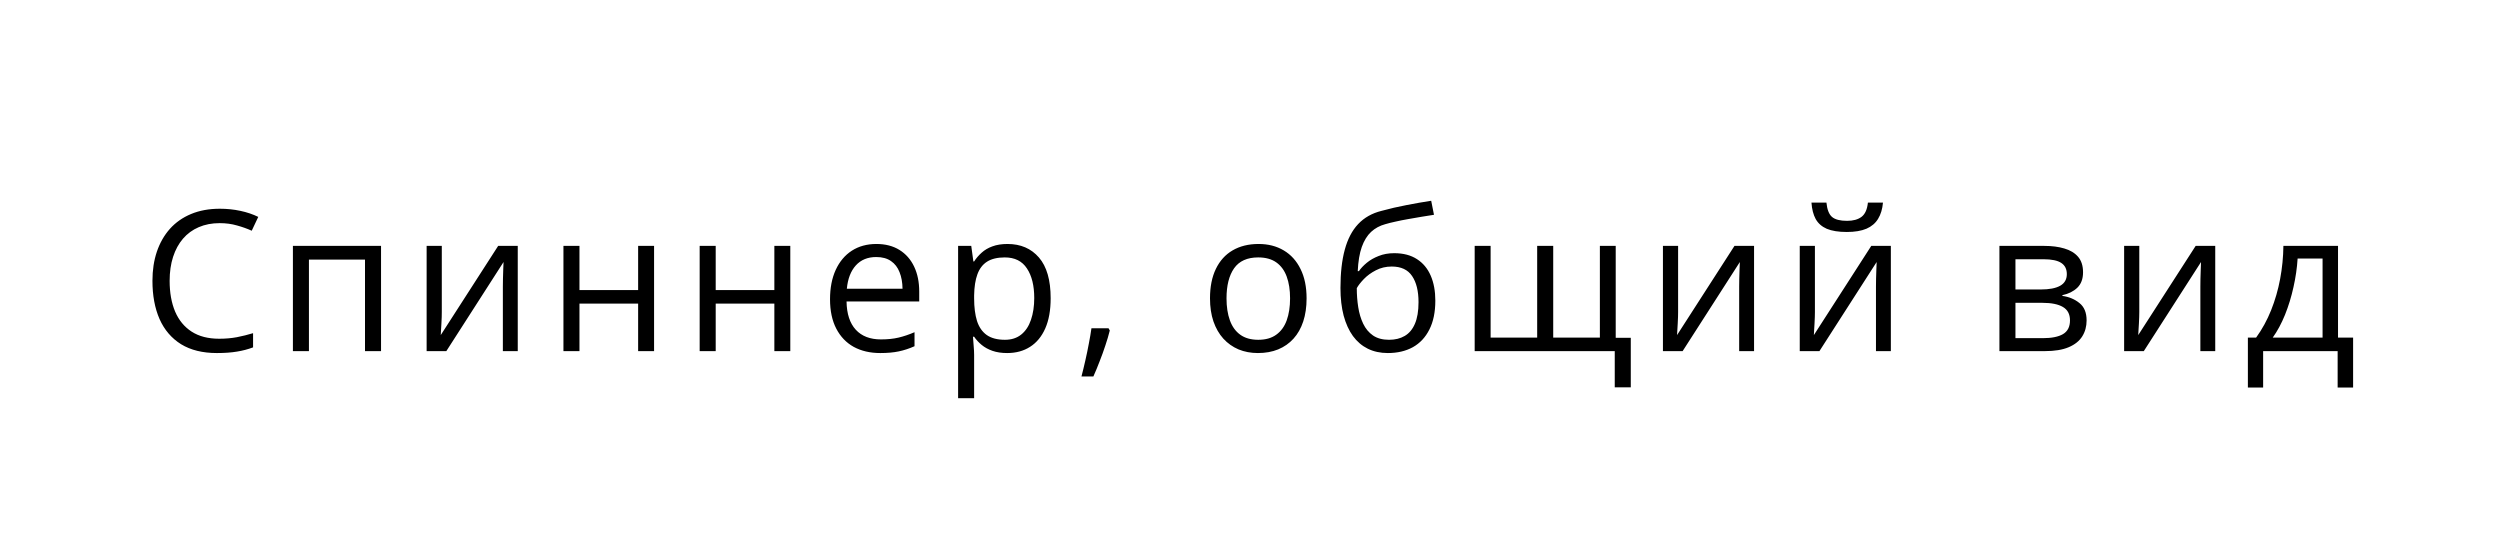 <?xml version="1.0" encoding="UTF-8"?> <svg xmlns="http://www.w3.org/2000/svg" width="178" height="39" viewBox="0 0 178 39" fill="none"> <rect width="178" height="39" fill="white"></rect> <path d="M15.64 15.888C15.088 15.888 14.591 15.983 14.149 16.175C13.712 16.362 13.338 16.635 13.028 16.995C12.723 17.351 12.488 17.781 12.324 18.287C12.16 18.793 12.078 19.363 12.078 19.996C12.078 20.835 12.208 21.564 12.468 22.184C12.732 22.799 13.124 23.275 13.644 23.612C14.168 23.95 14.822 24.118 15.605 24.118C16.052 24.118 16.471 24.082 16.863 24.009C17.26 23.931 17.645 23.836 18.019 23.722V24.733C17.654 24.87 17.271 24.97 16.87 25.034C16.469 25.102 15.993 25.137 15.441 25.137C14.425 25.137 13.575 24.927 12.892 24.508C12.213 24.084 11.702 23.487 11.36 22.717C11.023 21.947 10.854 21.037 10.854 19.989C10.854 19.233 10.959 18.542 11.169 17.918C11.383 17.289 11.693 16.747 12.099 16.291C12.509 15.835 13.01 15.484 13.602 15.238C14.2 14.988 14.883 14.862 15.653 14.862C16.159 14.862 16.647 14.912 17.116 15.013C17.586 15.113 18.009 15.257 18.388 15.443L17.923 16.428C17.604 16.282 17.253 16.157 16.87 16.052C16.492 15.942 16.082 15.888 15.64 15.888ZM27.13 17.508V25H25.988V18.485H21.996V25H20.855V17.508H27.13ZM31.456 17.508V22.218C31.456 22.309 31.454 22.427 31.45 22.573C31.445 22.715 31.438 22.867 31.429 23.031C31.42 23.191 31.411 23.346 31.402 23.496C31.397 23.642 31.39 23.763 31.381 23.858L35.469 17.508H36.864V25H35.804V20.406C35.804 20.26 35.806 20.074 35.811 19.846C35.815 19.618 35.822 19.395 35.831 19.176C35.84 18.953 35.847 18.779 35.852 18.656L31.778 25H30.376V17.508H31.456ZM41.258 17.508V20.652H45.435V17.508H46.57V25H45.435V21.616H41.258V25H40.117V17.508H41.258ZM50.958 17.508V20.652H55.134V17.508H56.269V25H55.134V21.616H50.958V25H49.816V17.508H50.958ZM62.4 17.371C63.038 17.371 63.585 17.512 64.041 17.795C64.497 18.078 64.845 18.474 65.087 18.984C65.328 19.49 65.449 20.083 65.449 20.762V21.466H60.274C60.288 22.345 60.507 23.015 60.931 23.476C61.354 23.936 61.951 24.166 62.721 24.166C63.195 24.166 63.615 24.123 63.979 24.036C64.344 23.95 64.722 23.822 65.114 23.653V24.651C64.736 24.82 64.36 24.943 63.986 25.02C63.617 25.098 63.179 25.137 62.674 25.137C61.954 25.137 61.325 24.991 60.787 24.699C60.254 24.403 59.839 23.97 59.543 23.4C59.247 22.831 59.098 22.134 59.098 21.309C59.098 20.502 59.233 19.805 59.502 19.217C59.775 18.624 60.158 18.169 60.65 17.85C61.147 17.531 61.73 17.371 62.4 17.371ZM62.386 18.301C61.78 18.301 61.297 18.499 60.937 18.895C60.577 19.292 60.363 19.846 60.295 20.557H64.26C64.255 20.11 64.184 19.718 64.048 19.381C63.916 19.039 63.713 18.775 63.439 18.588C63.166 18.396 62.815 18.301 62.386 18.301ZM71.737 17.371C72.671 17.371 73.417 17.692 73.973 18.335C74.529 18.977 74.807 19.944 74.807 21.233C74.807 22.086 74.679 22.801 74.424 23.38C74.169 23.959 73.809 24.396 73.344 24.692C72.883 24.989 72.339 25.137 71.71 25.137C71.313 25.137 70.965 25.084 70.664 24.98C70.363 24.875 70.106 24.733 69.892 24.556C69.677 24.378 69.5 24.184 69.358 23.975H69.276C69.29 24.152 69.306 24.366 69.324 24.617C69.347 24.868 69.358 25.087 69.358 25.273V28.35H68.217V17.508H69.153L69.304 18.615H69.358C69.504 18.387 69.682 18.18 69.892 17.993C70.101 17.802 70.356 17.651 70.657 17.542C70.963 17.428 71.323 17.371 71.737 17.371ZM71.539 18.328C71.019 18.328 70.6 18.428 70.281 18.629C69.967 18.829 69.737 19.13 69.591 19.531C69.445 19.928 69.368 20.427 69.358 21.028V21.247C69.358 21.881 69.427 22.416 69.563 22.854C69.705 23.291 69.935 23.624 70.254 23.852C70.577 24.079 71.01 24.193 71.553 24.193C72.017 24.193 72.405 24.068 72.715 23.817C73.025 23.567 73.255 23.218 73.405 22.771C73.56 22.32 73.638 21.803 73.638 21.22C73.638 20.336 73.465 19.634 73.118 19.114C72.776 18.59 72.25 18.328 71.539 18.328ZM78.928 23.373L79.017 23.53C78.935 23.863 78.83 24.218 78.702 24.597C78.579 24.975 78.442 25.353 78.292 25.731C78.146 26.114 77.998 26.472 77.848 26.805H77C77.096 26.44 77.189 26.055 77.28 25.649C77.371 25.248 77.454 24.852 77.526 24.46C77.604 24.064 77.665 23.701 77.711 23.373H78.928ZM93.029 21.24C93.029 21.855 92.949 22.405 92.79 22.888C92.63 23.371 92.4 23.779 92.099 24.111C91.798 24.444 91.434 24.699 91.005 24.877C90.582 25.05 90.101 25.137 89.563 25.137C89.062 25.137 88.601 25.05 88.182 24.877C87.767 24.699 87.407 24.444 87.102 24.111C86.801 23.779 86.567 23.371 86.398 22.888C86.234 22.405 86.152 21.855 86.152 21.24C86.152 20.42 86.291 19.723 86.569 19.148C86.847 18.57 87.243 18.13 87.758 17.829C88.278 17.524 88.895 17.371 89.611 17.371C90.294 17.371 90.891 17.524 91.402 17.829C91.917 18.134 92.316 18.576 92.598 19.155C92.885 19.73 93.029 20.424 93.029 21.24ZM87.328 21.24C87.328 21.842 87.407 22.364 87.567 22.806C87.726 23.248 87.972 23.59 88.305 23.831C88.638 24.073 89.066 24.193 89.59 24.193C90.11 24.193 90.536 24.073 90.869 23.831C91.206 23.59 91.454 23.248 91.614 22.806C91.773 22.364 91.853 21.842 91.853 21.24C91.853 20.643 91.773 20.128 91.614 19.695C91.454 19.258 91.208 18.921 90.875 18.684C90.543 18.447 90.112 18.328 89.583 18.328C88.804 18.328 88.232 18.586 87.868 19.101C87.508 19.616 87.328 20.329 87.328 21.24ZM95.441 20.502C95.441 19.436 95.544 18.526 95.749 17.774C95.954 17.018 96.27 16.412 96.699 15.956C97.132 15.496 97.688 15.181 98.367 15.013C98.95 14.853 99.543 14.716 100.144 14.602C100.746 14.484 101.331 14.382 101.901 14.295L102.099 15.293C101.812 15.334 101.511 15.382 101.197 15.437C100.882 15.487 100.568 15.541 100.254 15.601C99.939 15.655 99.643 15.714 99.365 15.778C99.087 15.838 98.841 15.899 98.627 15.963C98.239 16.068 97.904 16.25 97.622 16.51C97.344 16.77 97.123 17.127 96.959 17.583C96.799 18.039 96.703 18.613 96.671 19.306H96.754C96.89 19.105 97.077 18.907 97.314 18.711C97.551 18.515 97.834 18.353 98.162 18.226C98.49 18.093 98.859 18.027 99.269 18.027C99.916 18.027 100.456 18.169 100.889 18.451C101.322 18.729 101.648 19.121 101.867 19.627C102.086 20.133 102.195 20.725 102.195 21.404C102.195 22.22 102.054 22.906 101.771 23.462C101.493 24.018 101.101 24.437 100.595 24.72C100.089 24.998 99.495 25.137 98.811 25.137C98.282 25.137 97.808 25.034 97.389 24.829C96.975 24.624 96.621 24.323 96.33 23.927C96.043 23.53 95.822 23.045 95.667 22.471C95.516 21.896 95.441 21.24 95.441 20.502ZM98.9 24.193C99.333 24.193 99.704 24.102 100.014 23.92C100.329 23.738 100.57 23.451 100.739 23.059C100.912 22.662 100.999 22.147 100.999 21.514C100.999 20.721 100.846 20.101 100.541 19.654C100.24 19.203 99.757 18.977 99.091 18.977C98.677 18.977 98.301 19.066 97.963 19.244C97.626 19.417 97.341 19.625 97.109 19.866C96.877 20.108 96.708 20.324 96.603 20.516C96.603 20.98 96.637 21.432 96.706 21.869C96.774 22.307 96.892 22.701 97.061 23.052C97.23 23.403 97.462 23.681 97.758 23.886C98.059 24.091 98.44 24.193 98.9 24.193ZM115.039 17.508V24.05H116.112V27.577H114.97V25H104.997V17.508H106.132V24.036H109.447V17.508H110.589V24.036H113.911V17.508H115.039ZM119.481 17.508V22.218C119.481 22.309 119.479 22.427 119.475 22.573C119.47 22.715 119.463 22.867 119.454 23.031C119.445 23.191 119.436 23.346 119.427 23.496C119.422 23.642 119.415 23.763 119.406 23.858L123.494 17.508H124.889V25H123.829V20.406C123.829 20.26 123.831 20.074 123.836 19.846C123.84 19.618 123.847 19.395 123.856 19.176C123.865 18.953 123.872 18.779 123.877 18.656L119.803 25H118.401V17.508H119.481ZM129.222 17.508V22.218C129.222 22.309 129.219 22.427 129.215 22.573C129.21 22.715 129.204 22.867 129.194 23.031C129.185 23.191 129.176 23.346 129.167 23.496C129.163 23.642 129.156 23.763 129.147 23.858L133.234 17.508H134.629V25H133.569V20.406C133.569 20.26 133.572 20.074 133.576 19.846C133.581 19.618 133.588 19.395 133.597 19.176C133.606 18.953 133.613 18.779 133.617 18.656L129.543 25H128.142V17.508H129.222ZM134.068 14.425C134.027 14.885 133.911 15.27 133.72 15.58C133.533 15.89 133.257 16.125 132.893 16.284C132.528 16.439 132.061 16.517 131.491 16.517C130.903 16.517 130.429 16.441 130.069 16.291C129.714 16.136 129.45 15.904 129.276 15.594C129.108 15.284 129.008 14.894 128.976 14.425H130.042C130.092 14.926 130.227 15.268 130.445 15.45C130.664 15.633 131.02 15.724 131.512 15.724C131.949 15.724 132.293 15.628 132.544 15.437C132.795 15.245 132.945 14.908 132.995 14.425H134.068ZM148.313 19.388C148.313 19.857 148.176 20.224 147.903 20.488C147.629 20.748 147.276 20.924 146.843 21.015V21.069C147.313 21.133 147.716 21.302 148.053 21.575C148.395 21.844 148.566 22.256 148.566 22.812C148.566 23.241 148.463 23.619 148.258 23.947C148.053 24.275 147.732 24.533 147.294 24.72C146.857 24.907 146.287 25 145.585 25H142.359V17.508H145.558C146.096 17.508 146.57 17.569 146.98 17.692C147.395 17.811 147.72 18.007 147.957 18.28C148.194 18.554 148.313 18.923 148.313 19.388ZM147.383 22.812C147.383 22.37 147.215 22.051 146.877 21.855C146.545 21.66 146.059 21.561 145.421 21.561H143.5V24.077H145.449C146.078 24.077 146.556 23.981 146.884 23.79C147.217 23.594 147.383 23.268 147.383 22.812ZM147.158 19.518C147.158 19.162 147.028 18.898 146.768 18.725C146.508 18.547 146.082 18.458 145.49 18.458H143.5V20.611H145.291C145.907 20.611 146.371 20.523 146.686 20.345C147 20.167 147.158 19.891 147.158 19.518ZM152.318 17.508V22.218C152.318 22.309 152.316 22.427 152.311 22.573C152.307 22.715 152.3 22.867 152.291 23.031C152.281 23.191 152.272 23.346 152.263 23.496C152.259 23.642 152.252 23.763 152.243 23.858L156.331 17.508H157.725V25H156.666V20.406C156.666 20.26 156.668 20.074 156.672 19.846C156.677 19.618 156.684 19.395 156.693 19.176C156.702 18.953 156.709 18.779 156.713 18.656L152.639 25H151.238V17.508H152.318ZM166.467 17.508V24.036H167.541V27.591H166.44V25H161.135V27.591H160.049V24.036H160.636C161.065 23.444 161.42 22.794 161.703 22.088C161.985 21.381 162.2 20.641 162.345 19.866C162.491 19.087 162.569 18.301 162.578 17.508H166.467ZM165.367 18.41H163.59C163.549 19.076 163.451 19.752 163.296 20.44C163.145 21.129 162.945 21.785 162.694 22.409C162.443 23.029 162.152 23.571 161.819 24.036H165.367V18.41Z" fill="black"></path> </svg> 